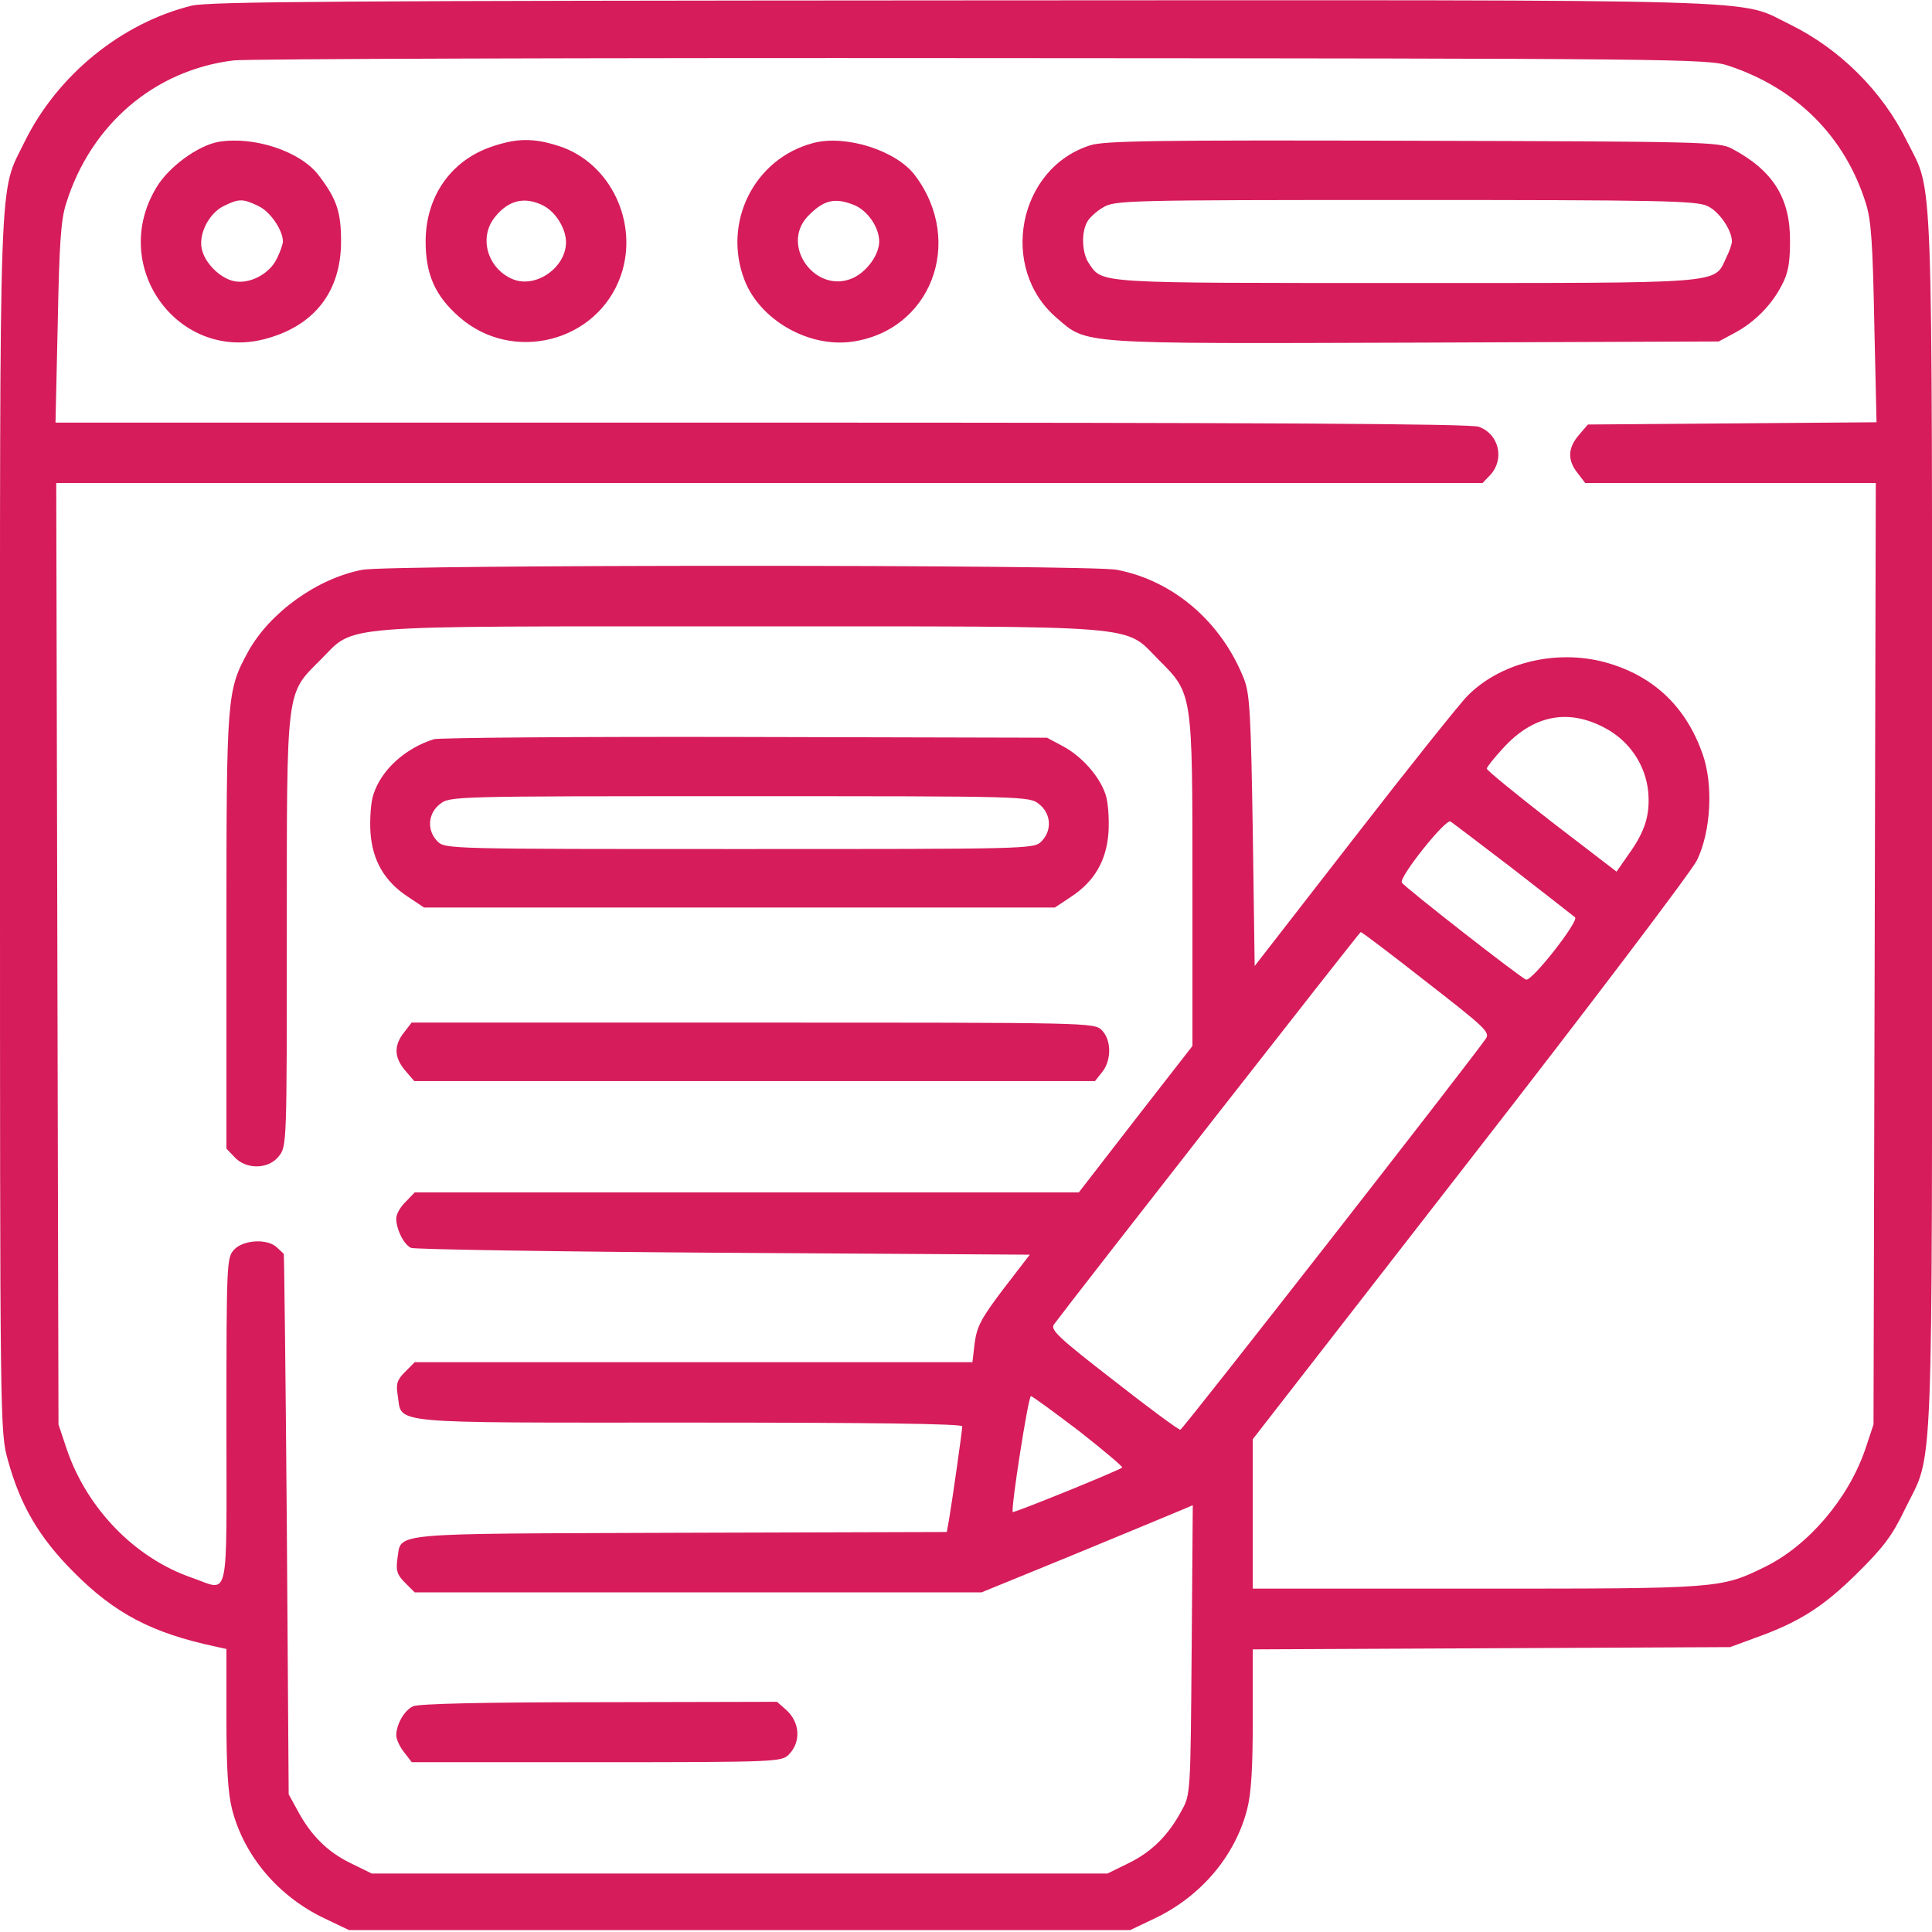 <svg width="55" height="55" viewBox="0 0 55 55" fill="none" xmlns="http://www.w3.org/2000/svg">
<path d="M5.457 0.161C3.459 0.655 1.633 2.138 0.699 4.039C-0.043 5.564 0 4.351 0 23.472C0 40.638 0 40.777 0.226 41.572C0.581 42.861 1.118 43.774 2.095 44.752C3.266 45.934 4.33 46.492 6.156 46.879L6.446 46.943V48.909C6.446 50.327 6.489 51.047 6.607 51.509C6.951 52.841 7.928 53.99 9.239 54.613L9.937 54.946H21.055H32.173L32.872 54.613C34.182 53.99 35.16 52.841 35.503 51.509C35.622 51.047 35.664 50.327 35.664 48.909V46.954L42.464 46.922L49.253 46.89L49.952 46.632C51.198 46.191 51.896 45.751 52.863 44.795C53.615 44.054 53.873 43.71 54.227 42.969C55.054 41.272 55.001 42.754 55.001 23.472C55.001 4.329 55.043 5.532 54.291 4.028C53.593 2.6 52.379 1.396 50.961 0.698C49.425 -0.043 51.09 0 27.447 0.011C9.722 0.021 5.962 0.043 5.457 0.161ZM49.2 1.869C51.155 2.514 52.53 3.899 53.121 5.801C53.271 6.273 53.314 6.972 53.357 9.206L53.421 12.021L49.307 12.053L45.204 12.085L44.946 12.386C44.634 12.751 44.613 13.095 44.913 13.471L45.128 13.75H49.264H53.4L53.368 27.145L53.335 40.552L53.099 41.261C52.616 42.668 51.477 44 50.252 44.602C48.985 45.225 48.963 45.225 42.035 45.225H35.664V43.098V40.971L41.841 33.022C45.236 28.66 48.147 24.814 48.308 24.492C48.706 23.676 48.781 22.344 48.469 21.463C48.007 20.152 47.126 19.293 45.837 18.895C44.419 18.455 42.754 18.82 41.777 19.809C41.562 20.023 40.112 21.839 38.554 23.848L35.718 27.5L35.664 23.665C35.611 20.346 35.579 19.755 35.417 19.336C34.773 17.703 33.409 16.532 31.797 16.221C31.024 16.07 11.086 16.07 10.313 16.221C9.024 16.468 7.67 17.445 7.058 18.562C6.457 19.669 6.446 19.809 6.446 26.523V32.699L6.682 32.946C7.015 33.301 7.649 33.29 7.939 32.914C8.165 32.635 8.165 32.538 8.165 26.587C8.165 19.529 8.132 19.776 9.121 18.788C10.141 17.768 9.346 17.832 21.055 17.832C32.764 17.832 31.969 17.768 32.99 18.788C33.956 19.755 33.946 19.712 33.946 25.169V29.777L32.324 31.861L30.712 33.945H21.259H11.806L11.548 34.214C11.398 34.353 11.28 34.568 11.28 34.687C11.28 34.998 11.495 35.428 11.699 35.524C11.795 35.567 15.791 35.632 20.593 35.664L29.316 35.718L28.564 36.695C27.93 37.533 27.812 37.759 27.747 38.231L27.683 38.779H19.745H11.806L11.527 39.059C11.301 39.284 11.269 39.402 11.323 39.725C11.452 40.552 10.904 40.498 19.616 40.498C24.761 40.498 27.393 40.53 27.393 40.605C27.393 40.724 27.114 42.69 27.017 43.259L26.953 43.613L19.336 43.635C10.882 43.667 11.441 43.613 11.312 44.387C11.269 44.709 11.301 44.827 11.527 45.053L11.806 45.332H19.873H27.941L30.541 44.269C31.969 43.678 33.323 43.119 33.548 43.023L33.956 42.851L33.924 46.965C33.892 51.004 33.892 51.09 33.645 51.53C33.269 52.239 32.796 52.712 32.141 53.034L31.529 53.335H21.055H10.582L9.969 53.034C9.314 52.712 8.841 52.239 8.465 51.53L8.218 51.079L8.165 43.398C8.132 39.177 8.089 35.707 8.079 35.696C8.068 35.685 7.982 35.6 7.885 35.514C7.627 35.256 6.929 35.288 6.661 35.578C6.457 35.804 6.446 35.933 6.446 40.466C6.446 45.762 6.553 45.289 5.457 44.913C3.846 44.355 2.482 42.958 1.902 41.261L1.665 40.552L1.633 27.145L1.601 13.75H21.904H42.206L42.432 13.514C42.84 13.062 42.668 12.354 42.099 12.149C41.852 12.063 36.062 12.031 21.668 12.031H1.58L1.644 9.206C1.687 6.972 1.73 6.273 1.88 5.801C2.579 3.545 4.405 1.987 6.661 1.719C7.047 1.676 16.64 1.644 27.984 1.654C47.706 1.665 48.63 1.676 49.2 1.869ZM45.666 20.711C46.374 21.076 46.847 21.764 46.922 22.548C46.976 23.192 46.836 23.665 46.364 24.32L46.02 24.814L44.172 23.396C43.163 22.612 42.335 21.936 42.325 21.882C42.325 21.839 42.529 21.581 42.787 21.302C43.635 20.367 44.623 20.163 45.666 20.711ZM43.077 24.739C43.99 25.448 44.785 26.071 44.838 26.114C44.956 26.222 43.603 27.951 43.442 27.887C43.27 27.822 39.983 25.255 39.908 25.126C39.811 24.986 41.154 23.3 41.293 23.386C41.358 23.429 42.164 24.041 43.077 24.739ZM40.606 27.951C42.249 29.23 42.421 29.38 42.303 29.562C41.852 30.218 33.666 40.702 33.602 40.702C33.559 40.713 32.7 40.079 31.701 39.295C30.132 38.081 29.896 37.855 30.003 37.705C30.476 37.06 38.705 26.533 38.737 26.533C38.769 26.533 39.607 27.167 40.606 27.951ZM30.712 40.734C31.411 41.282 31.969 41.755 31.948 41.776C31.883 41.852 28.865 43.076 28.832 43.044C28.768 42.98 29.273 39.746 29.348 39.746C29.391 39.746 30.003 40.197 30.712 40.734Z" fill="#D61C5B"/>
<path d="M6.217 4.039C5.627 4.147 4.789 4.759 4.445 5.35C3.081 7.627 5.122 10.367 7.635 9.625C8.978 9.239 9.709 8.272 9.709 6.875C9.709 6.037 9.591 5.672 9.075 4.995C8.559 4.308 7.227 3.868 6.217 4.039ZM7.356 5.866C7.689 6.016 8.054 6.553 8.054 6.875C8.054 6.951 7.979 7.165 7.883 7.359C7.678 7.799 7.098 8.1 6.658 8.003C6.26 7.917 5.831 7.488 5.745 7.09C5.648 6.661 5.949 6.07 6.368 5.866C6.798 5.651 6.916 5.651 7.356 5.866Z" fill="#D61C5B"/>
<path d="M13.986 4.179C12.826 4.576 12.117 5.607 12.117 6.875C12.117 7.81 12.386 8.422 13.073 9.023C14.588 10.355 17.005 9.743 17.671 7.853C18.197 6.349 17.381 4.63 15.909 4.157C15.179 3.921 14.706 3.932 13.986 4.179ZM15.469 5.854C15.823 6.037 16.113 6.51 16.113 6.896C16.113 7.616 15.254 8.218 14.599 7.949C13.879 7.648 13.621 6.768 14.083 6.188C14.47 5.693 14.942 5.586 15.469 5.854Z" fill="#D61C5B"/>
<path d="M23.149 4.072C21.474 4.512 20.561 6.327 21.194 7.971C21.624 9.088 22.977 9.883 24.213 9.733C26.49 9.443 27.479 6.897 26.05 4.995C25.523 4.286 24.073 3.825 23.149 4.072ZM24.331 5.844C24.707 6.005 25.029 6.478 25.029 6.875C25.029 7.241 24.696 7.713 24.299 7.907C23.246 8.401 22.204 7.015 22.988 6.166C23.439 5.694 23.762 5.608 24.331 5.844Z" fill="#D61C5B"/>
<path d="M31.042 4.135C28.98 4.78 28.421 7.637 30.086 9.055C30.956 9.807 30.666 9.786 40.291 9.754L48.928 9.721L49.368 9.485C49.938 9.184 50.432 8.69 50.722 8.121C50.904 7.788 50.958 7.487 50.958 6.875C50.969 5.639 50.475 4.855 49.304 4.232C48.949 4.039 48.498 4.028 40.227 4.007C32.997 3.985 31.44 4.007 31.042 4.135ZM48.606 5.865C48.939 6.015 49.304 6.552 49.304 6.875C49.304 6.95 49.229 7.165 49.132 7.358C48.788 8.089 49.143 8.056 40.012 8.056C31.128 8.056 31.397 8.078 30.999 7.498C30.806 7.218 30.774 6.638 30.945 6.327C30.999 6.209 31.214 6.015 31.397 5.908C31.73 5.704 32.009 5.693 39.99 5.693C47.295 5.693 48.294 5.715 48.606 5.865Z" fill="#D61C5B"/>
<path d="M12.35 21.044C11.534 21.302 10.857 21.914 10.632 22.612C10.556 22.827 10.524 23.311 10.546 23.686C10.599 24.492 10.943 25.094 11.62 25.534L12.071 25.835H21.052H30.032L30.483 25.534C31.16 25.094 31.504 24.492 31.557 23.686C31.579 23.311 31.547 22.827 31.471 22.612C31.299 22.097 30.795 21.527 30.247 21.237L29.806 21.001L21.213 20.98C16.486 20.969 12.501 21.001 12.35 21.044ZM29.581 22.892C29.924 23.16 29.957 23.644 29.645 23.955C29.43 24.17 29.291 24.17 21.052 24.17C12.812 24.17 12.672 24.17 12.458 23.955C12.146 23.644 12.178 23.16 12.522 22.892C12.802 22.666 12.877 22.666 21.052 22.666C29.226 22.666 29.302 22.666 29.581 22.892Z" fill="#D61C5B"/>
<path d="M11.503 29.391C11.202 29.767 11.224 30.11 11.535 30.476L11.793 30.776H21.483H31.172L31.376 30.519C31.645 30.186 31.645 29.605 31.365 29.326C31.151 29.111 31.011 29.111 21.439 29.111H11.718L11.503 29.391Z" fill="#D61C5B"/>
<path d="M11.754 48.576C11.507 48.694 11.281 49.092 11.281 49.403C11.281 49.511 11.378 49.726 11.507 49.887L11.722 50.166H16.985C22.099 50.166 22.249 50.155 22.453 49.951C22.808 49.597 22.775 49.038 22.389 48.684L22.12 48.447L17.05 48.458C13.795 48.458 11.894 48.501 11.754 48.576Z" fill="#D61C5B"/>
</svg>
